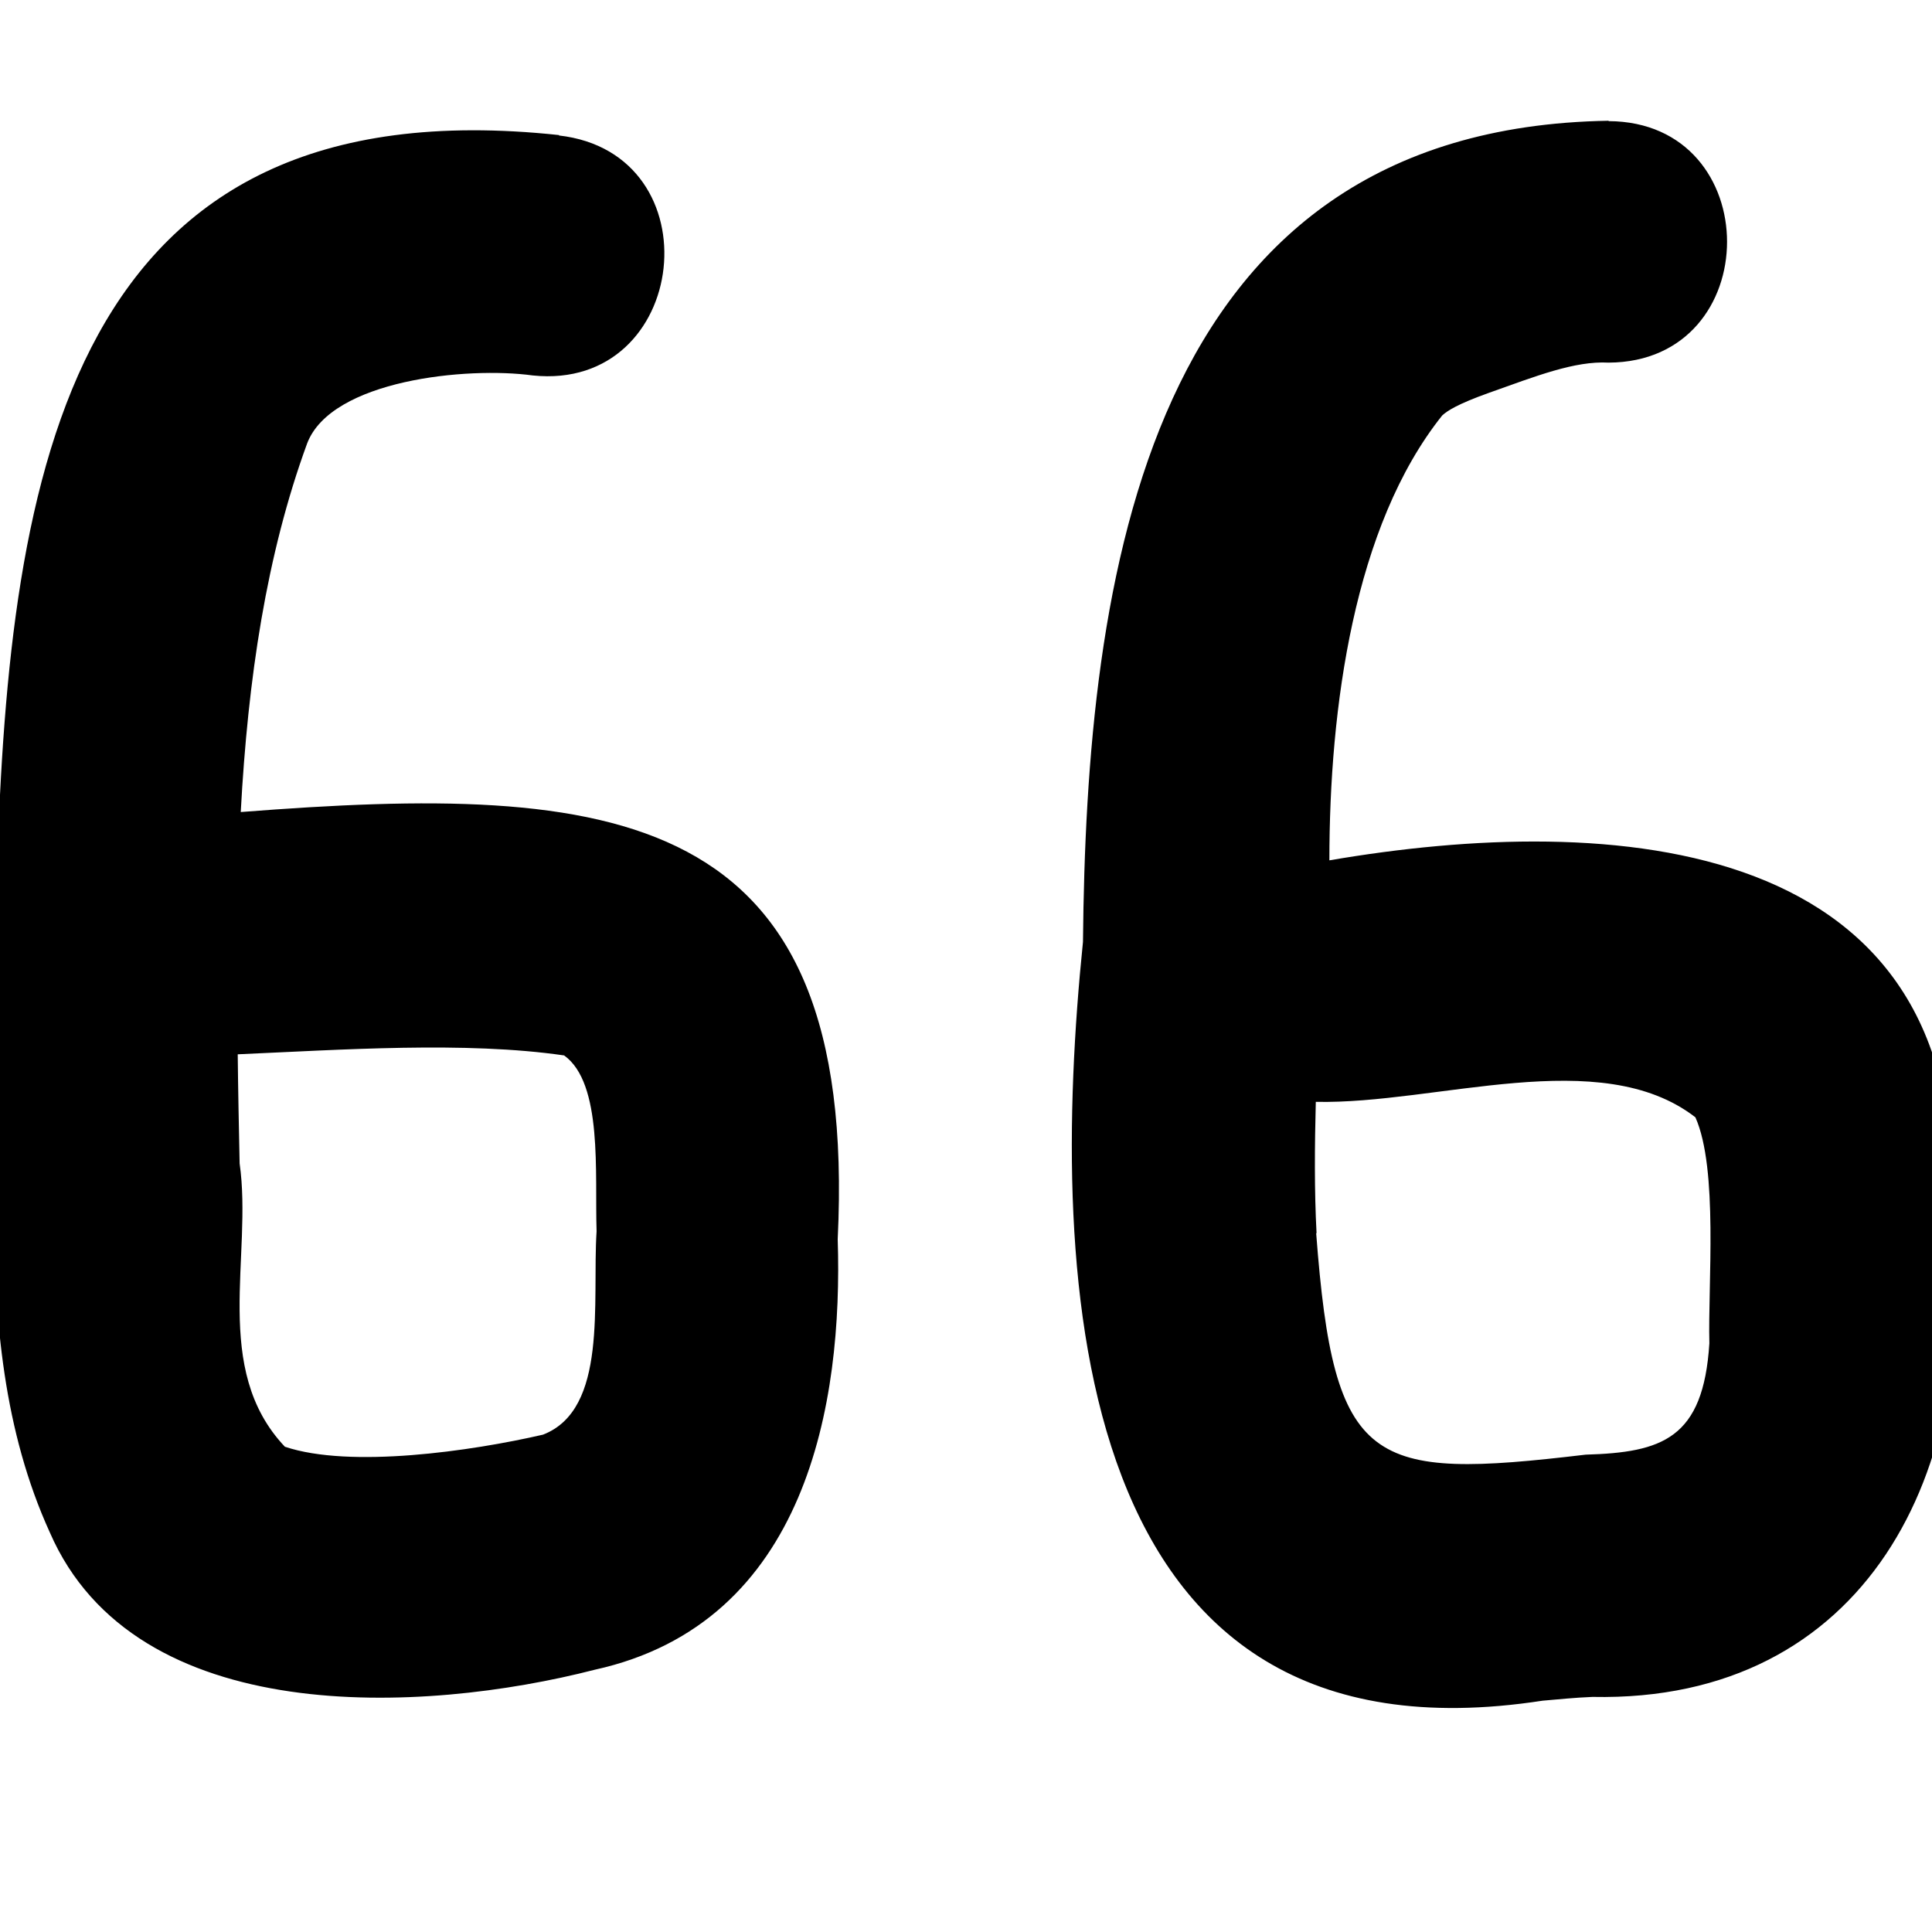 <svg xmlns="http://www.w3.org/2000/svg" viewBox="0 0 512 512"><!--! Font Awesome Pro 7.0.0 by @fontawesome - https://fontawesome.com License - https://fontawesome.com/license (Commercial License) Copyright 2025 Fonticons, Inc. --><path fill="currentColor" d="M426.3 32c-123.2 2-138.4 121.7-139.3 217.6-9.2 90.2-4 220.5 121.8 201.1 4.7-.4 8.4-.8 13.2-1 72.4 1.5 103.3-60.1 94.9-126.2 7-103.3-90.6-108.2-164.6-95.5 0-40.4 6.5-88.6 29.9-117.9 1.3-1.2 4-3 12.4-6 12.4-4.4 22.7-8.5 31.7-8 41.8-.2 41.9-63.8 0-64zM348.9 326.8c-.6-11.3-.5-23.1-.2-34.8 32 .7 75.4-15.4 100.6 4.1 6.1 13.7 3.3 44.3 3.7 59.9-1.6 25.3-12.5 28.9-32.8 29.5-57.3 6.8-66.7 3.5-71.4-58.7zM148.2 35.8c-130.3-14-145.7 89.7-149 194.8 3.6 58-10.4 121.9 14 175.5 22.7 52.2 98.9 48.1 144.4 36.4 56.4-12.4 65.8-70.9 64.4-114.1 5.6-115.2-59.4-120.9-158.2-113.2 1.9-35.3 6.8-68.2 17.6-97.7 6.4-16.8 42.4-20.4 59.8-18 41.6 4.3 48.5-58.9 6.9-63.6zM63.5 308.2c-.2-9.6-.4-19.2-.5-28.8 27.5-1.2 60.3-3.5 86.5 .3 10.3 7.4 8.1 31.2 8.6 46.6-1.2 18.7 3.1 47.2-14.2 53.9-19.1 4.4-51.1 9-68.4 3.2-19.5-20.6-8.5-50.6-12-75.1z"/></svg>